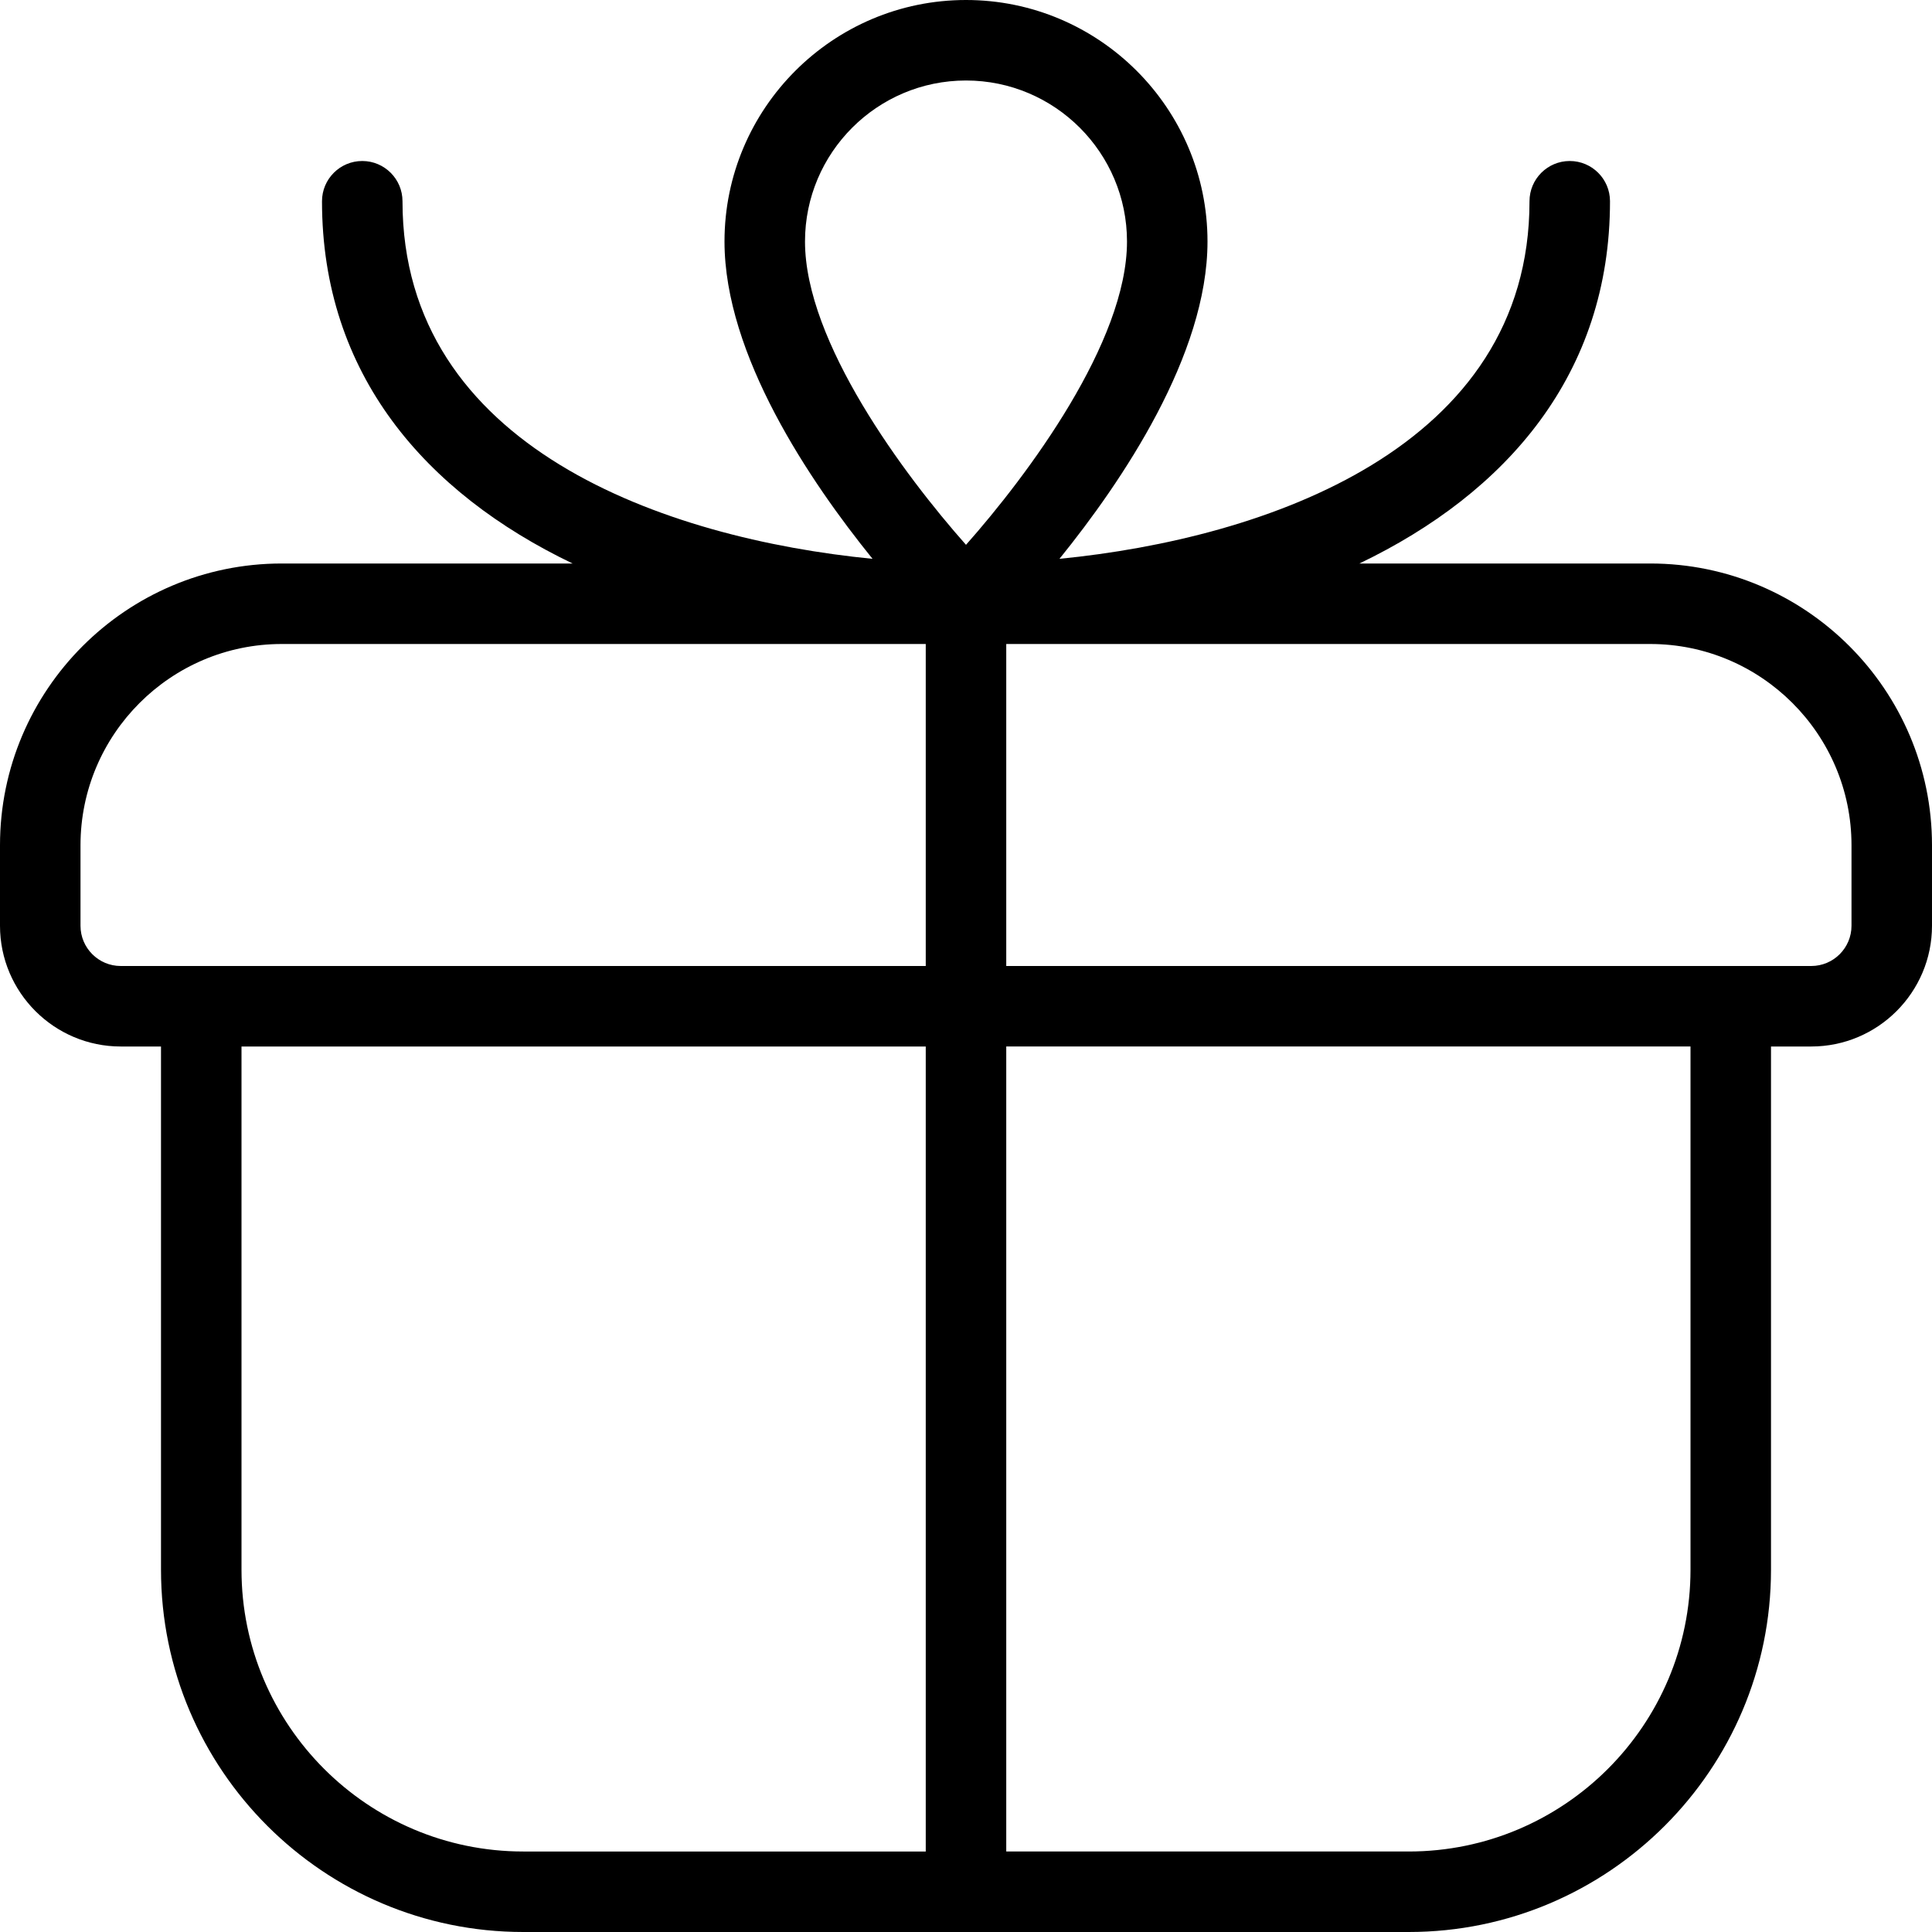 <svg viewBox="0 0 24 24" data-name="Layer 1" id="Layer_1" xmlns="http://www.w3.org/2000/svg">
  <path d="m20.5,7h-3.613c1.832-.879,3.113-2.355,3.113-4.5,0-.276-.224-.5-.5-.5s-.5.224-.5.5c0,3.063-3.271,4.189-5.839,4.442.779-.963,1.839-2.532,1.839-3.942,0-1.654-1.346-3-3-3s-3,1.346-3,3c0,1.41,1.059,2.978,1.839,3.942-2.568-.252-5.839-1.379-5.839-4.442,0-.276-.224-.5-.5-.5s-.5.224-.5.5c0,2.145,1.281,3.621,3.113,4.5h-3.613c-1.93,0-3.5,1.57-3.5,3.5v1c0,.827.673,1.5,1.5,1.5h.5v6.5c0,2.481,2.019,4.5,4.5,4.5h11c2.481,0,4.5-2.019,4.5-4.5v-6.5h.5c.827,0,1.5-.673,1.5-1.5v-1c0-1.93-1.57-3.5-3.5-3.5ZM12,1c1.103,0,2,.897,2,2,0,1.248-1.23,2.899-2,3.768-.77-.869-2-2.52-2-3.768,0-1.103.897-2,2-2ZM1,11.5v-1c0-1.378,1.122-2.5,2.5-2.5h8v4H1.5c-.276,0-.5-.224-.5-.5Zm2,8v-6.5h8.5v10h-5c-1.93,0-3.5-1.57-3.5-3.5Zm18,0c0,1.93-1.57,3.5-3.5,3.5h-5v-10h8.5v6.5Zm2-8c0,.276-.224.5-.5.5h-10v-4h8c1.378,0,2.5,1.122,2.5,2.5v1Z"></path>
</svg>
